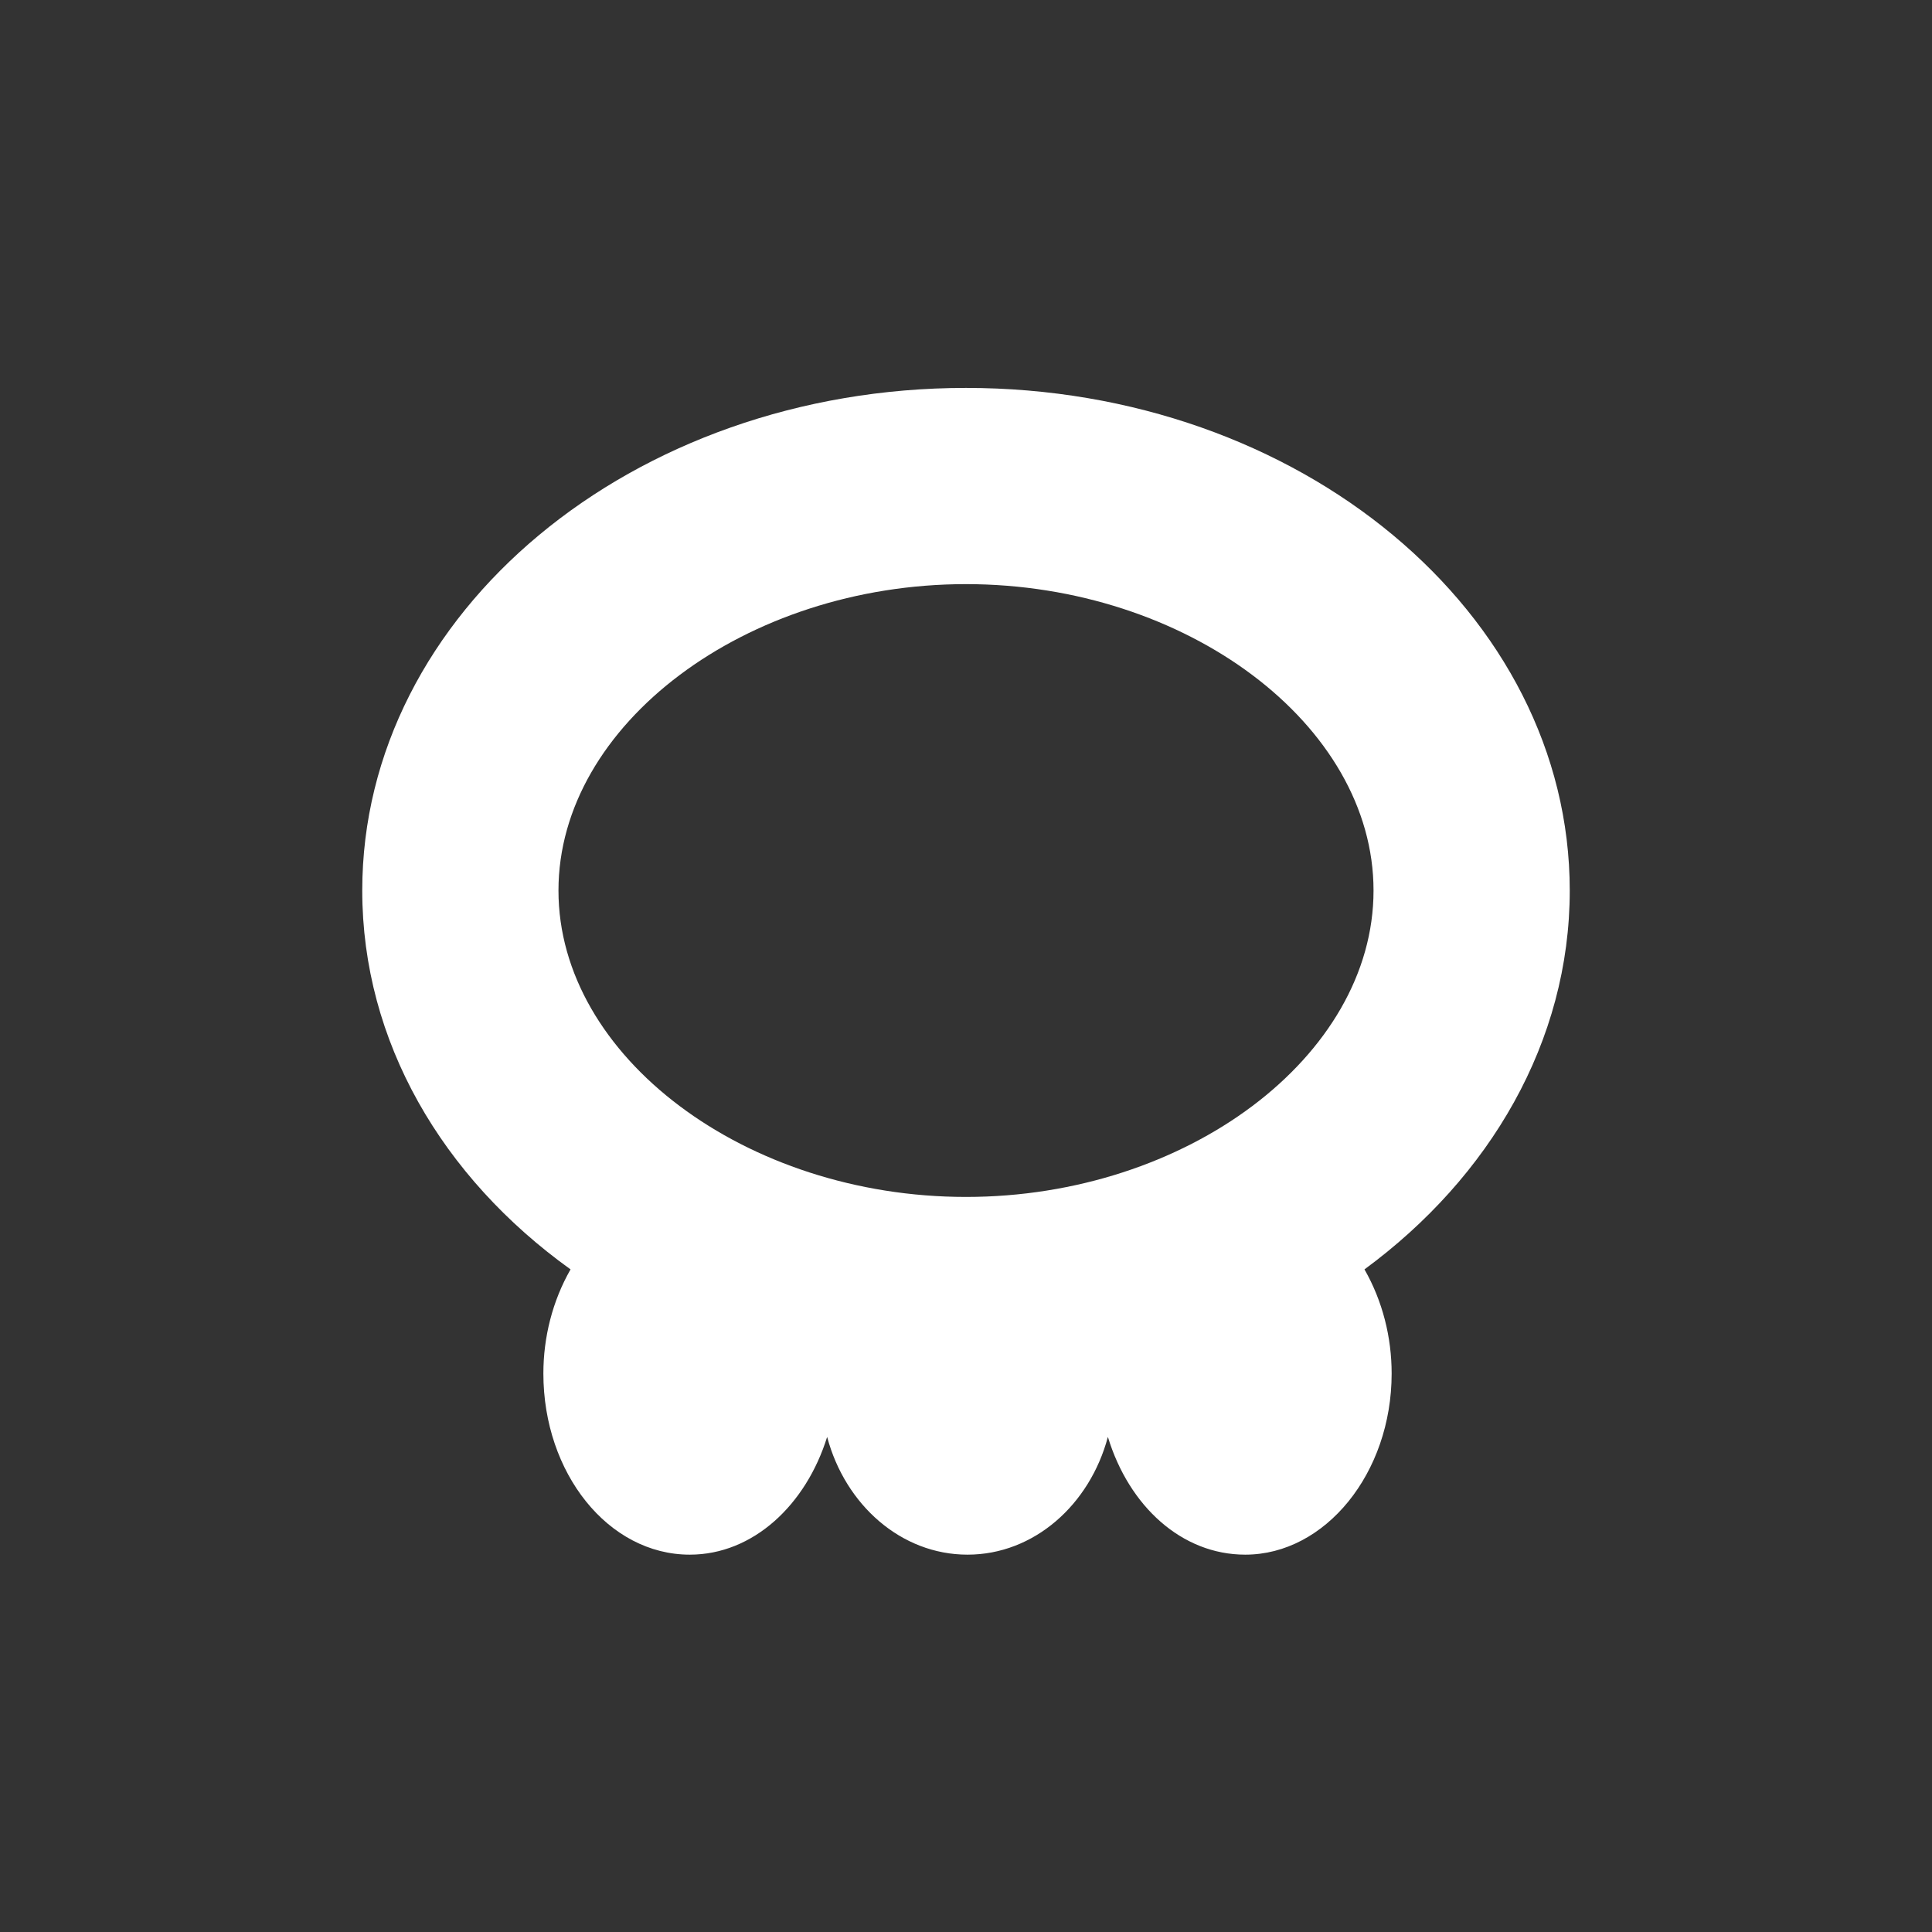 <?xml version="1.0" encoding="utf-8"?>
<!-- Generator: Adobe Illustrator 26.5.0, SVG Export Plug-In . SVG Version: 6.00 Build 0)  -->
<svg version="1.1" id="Слой_1" xmlns="http://www.w3.org/2000/svg" xmlns:xlink="http://www.w3.org/1999/xlink" x="0px" y="0px"
	 viewBox="0 0 128 128" style="enable-background:new 0 0 128 128;" xml:space="preserve">
<rect x="0" y="0" width="128" height="128" fill="#333333" stroke="none"/>
<style type="text/css">
	.st0{fill:#FFFFFF;}
</style>
<g id="poison">
	<path class="st0" d="M104,59c0-18.4-17.9-33.3-40-33.3S24,40.6,24,59c0,10,5.3,19,13.8,25.1C36.6,86.2,36,88.6,36,91
		c0,6.6,4.3,12,9.7,12c4.2,0,7.7-3.3,9.1-7.8c1.2,4.5,4.9,7.8,9.3,7.8s8.1-3.3,9.3-7.8c1.4,4.6,4.9,7.8,9.1,7.8
		c5.3,0,9.7-5.4,9.7-12c0-2.4-0.6-4.8-1.8-6.9C98.7,78,104,69,104,59z M64,79.3C49.4,79.3,37,70,37,59s12.4-20.3,27-20.3
		S91,48,91,59S78.6,79.3,64,79.3z"/>
</g>
</svg>
